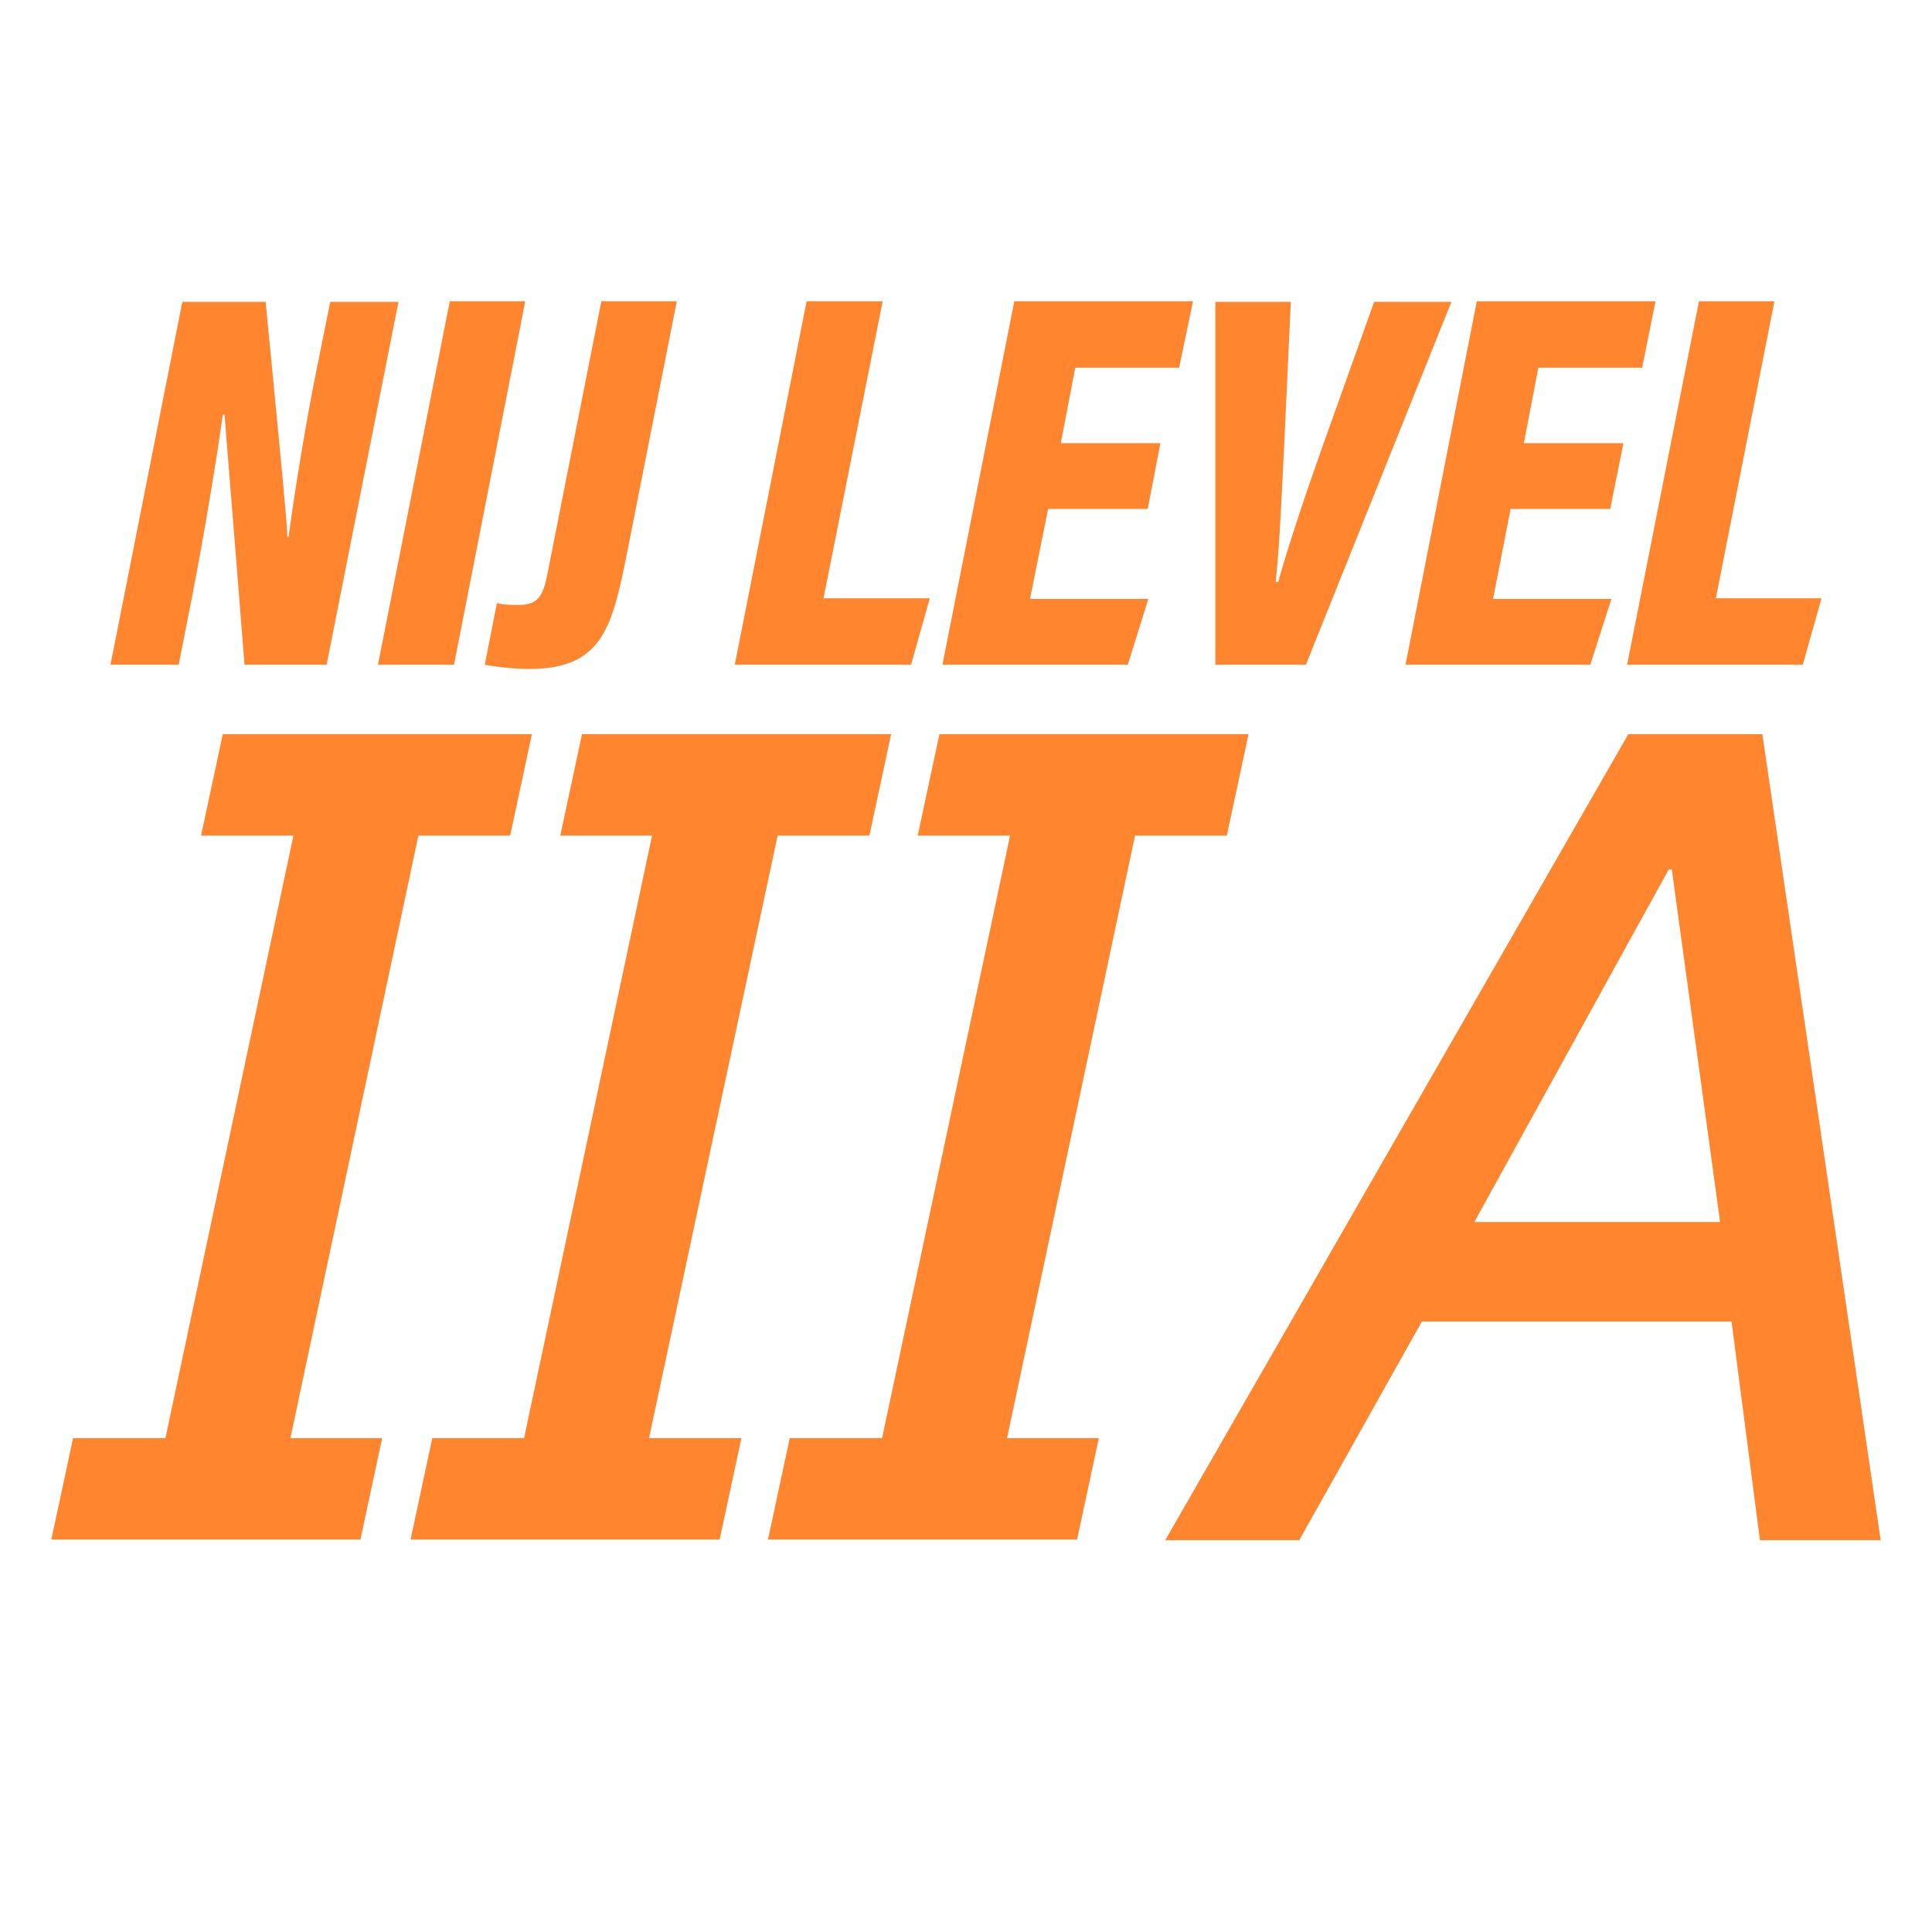 <svg viewBox="0 0 32 32" xmlns="http://www.w3.org/2000/svg"><g fill="#ff852e"><path d="m18.8 13.84h1.52l.36-1.68h-5.12l-.36 1.68h1.53l-2.12 9.98h-1.53l-.36 1.68h5.12l.36-1.68h-1.52z"/><path d="m12.88 13.84h1.52l.36-1.68h-5.12l-.36 1.68h1.52l-2.12 9.98h-1.52l-.36 1.68h5.12l.36-1.68h-1.53z"/><path d="m6.93 13.84h1.52l.36-1.68h-5.12l-.36 1.68h1.53l-2.12 9.98h-1.53l-.36 1.68h5.12l.36-1.68h-1.52z"/><path d="m29.19 12.16h-2.22l-7.67 13.35h2.22l2.03-3.62h5.13l.47 3.62h2zm-4.77 8.08 3.22-5.84h.05l.8 5.84h-4.06z"/><path d="m3.19 9.84c.19-.98.4-2.24.5-2.97h.03c.02.31.11 1.34.33 4.14h1.36l1.19-6.01h-1.13l-.22 1.09c-.18.88-.37 2.05-.47 2.8h-.02c-.01-.3-.1-1.2-.36-3.89h-1.38l-1.19 6.01h1.13z"/><path d="m7.52 11.01 1.18-6.02h-1.25l-1.19 6.02z"/><path d="m8.23 9.99-.2 1.02c.22.04.49.07.74.07 1.18 0 1.36-.67 1.59-1.79l.85-4.3h-1.25l-.88 4.45c-.07.37-.13.58-.48.58-.12 0-.25 0-.37-.03z"/><path d="m15.4 9.91h-1.76l.98-4.92h-1.26l-1.19 6.02h2.92z"/><path d="m19.02 9.92h-1.96l.3-1.49h1.65l.21-1.09h-1.65l.24-1.25h1.72l.23-1.1h-2.96l-1.19 6.02h3.07z"/><path d="m21.63 11.01 2.41-6.01h-1.28l-.85 2.38c-.27.76-.56 1.62-.74 2.26h-.04c.07-.67.1-1.49.14-2.26l.11-2.38h-1.25v6.01z"/><path d="m26.34 11.01.35-1.09h-1.96l.29-1.49h1.65l.22-1.09h-1.65l.24-1.25h1.72l.22-1.1h-2.96l-1.18 6.02z"/><path d="m29.86 11.01.31-1.1h-1.75l.97-4.92h-1.25l-1.19 6.02z"/></g></svg>